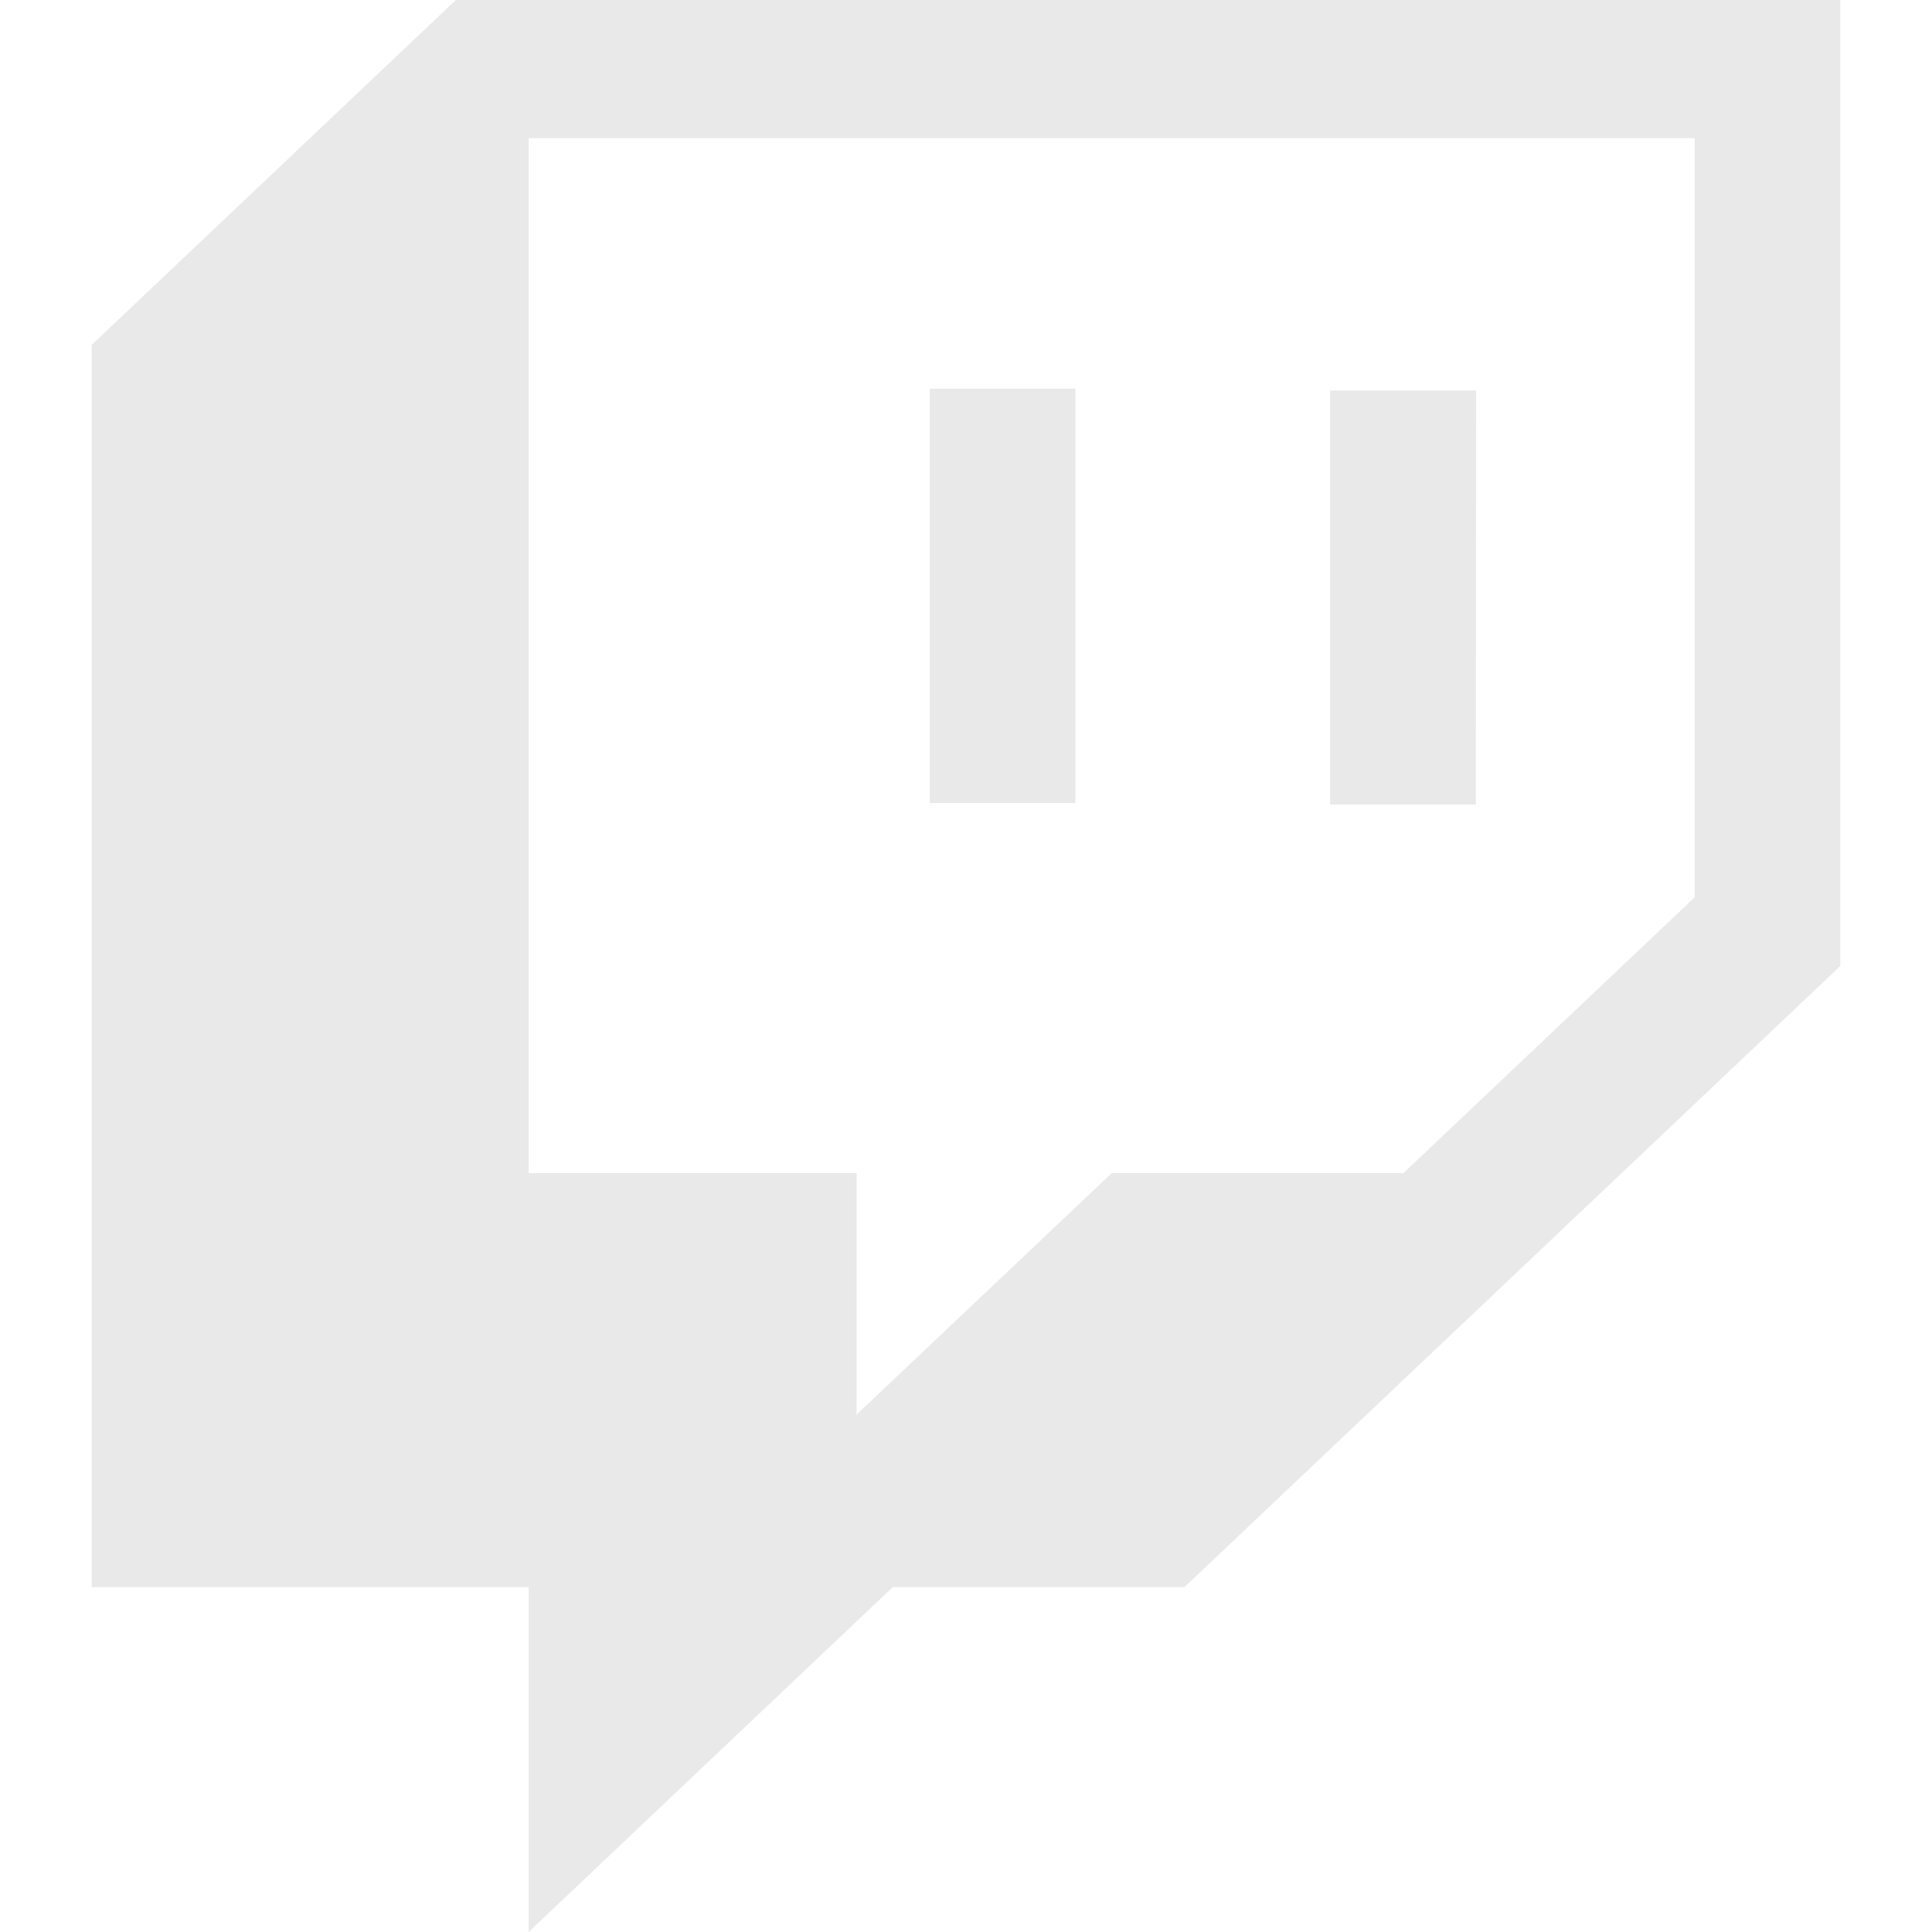 <?xml version="1.0" encoding="utf-8"?>
<!-- Generator: Adobe Illustrator 26.3.1, SVG Export Plug-In . SVG Version: 6.00 Build 0)  -->
<svg version="1.1" id="Ebene_1" xmlns="http://www.w3.org/2000/svg" xmlns:xlink="http://www.w3.org/1999/xlink" x="0px" y="0px"
	 viewBox="0 0 512 512" style="enable-background:new 0 0 512 512;" xml:space="preserve">
<style type="text/css">
	.st0{fill:#E9E9EA;}
</style>
<path class="st0" d="M391.2,103.5h-38.7v109.7h38.6L391.2,103.5z M285,103h-38.6v109.8H285V103z M120.8,0L24.3,91.4v329.2h115.8V512
	l96.5-91.4h77.3L487.7,256V0H120.8z M449.1,237.8l-77.2,73.1h-77.3l-67.6,64v-64h-86.9V36.6h309V237.8z"/>
</svg>
